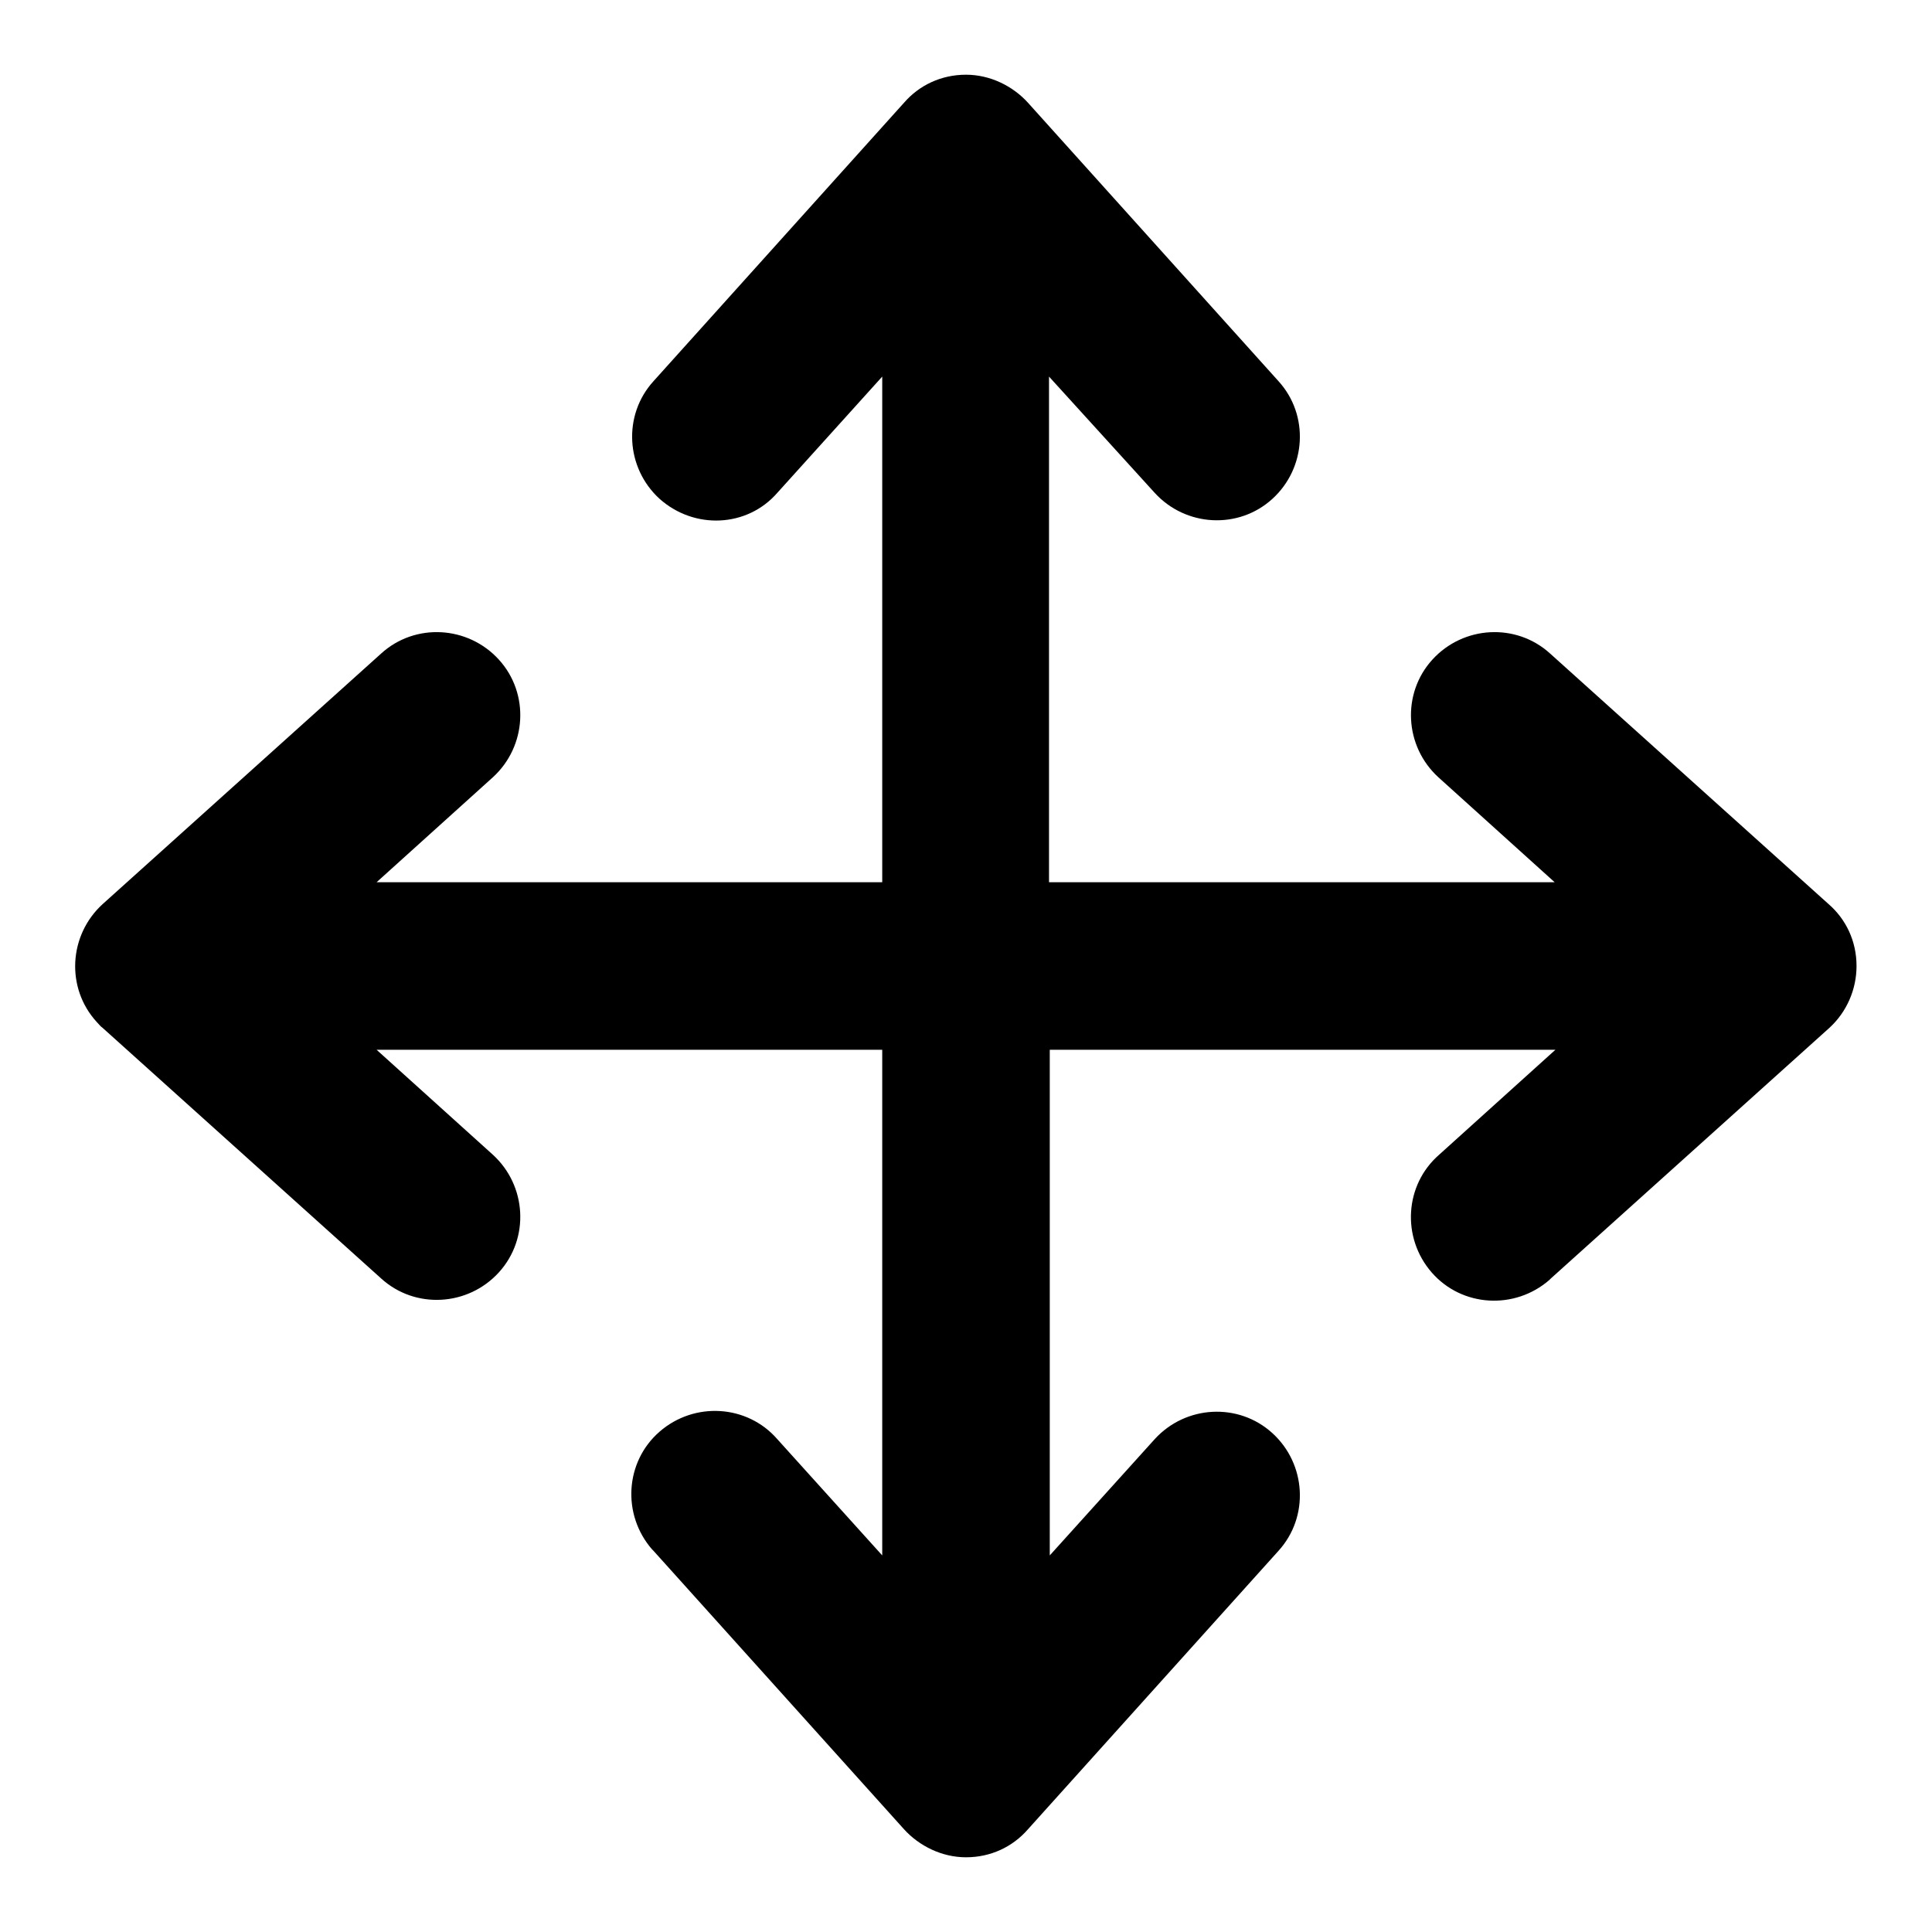 <?xml version="1.0" encoding="utf-8"?>
<!-- Svg Vector Icons : http://www.onlinewebfonts.com/icon -->
<!DOCTYPE svg PUBLIC "-//W3C//DTD SVG 1.1//EN" "http://www.w3.org/Graphics/SVG/1.1/DTD/svg11.dtd">
<svg version="1.1" xmlns="http://www.w3.org/2000/svg" xmlns:xlink="http://www.w3.org/1999/xlink" x="0px" y="0px" viewBox="0 0 256 256" enable-background="new 0 0 256 256" xml:space="preserve">
<g> <path fill="#000000" d="M246,128c0-3.3-1.4-6.2-3.7-8.2l-36.9-33.2c-4.5-4.1-11.5-3.7-15.6,0.8c-4.1,4.5-3.7,11.5,0.8,15.6 l15.4,13.9h-67v-67L153,65.3c4.1,4.5,11.1,4.9,15.6,0.8c4.5-4.1,4.9-11.1,0.8-15.6l-33.2-36.9c-2-2.2-5-3.7-8.2-3.7 c-3.3,0-6.2,1.4-8.2,3.7L86.6,50.5c-4.1,4.5-3.7,11.5,0.8,15.6C92,70.2,99,69.9,103,65.3l13.9-15.4v67h-67L65.3,103 c4.5-4.1,4.9-11.1,0.8-15.6c-4.1-4.5-11.1-4.9-15.6-0.8l-36.9,33.2c-4.5,4.1-4.9,11.1-0.8,15.6c0.3,0.3,0.5,0.6,0.8,0.8l36.9,33.2 c4.5,4.1,11.5,3.7,15.6-0.8c4.1-4.5,3.7-11.5-0.8-15.6l0,0l-15.4-13.9h67v67L103,190.7c-4-4.6-11-5-15.6-1c-4.6,4-5,11-1,15.6 c0.1,0.1,0.1,0.1,0.2,0.2l33.2,36.9c2,2.2,5,3.7,8.2,3.7c3.3,0,6.2-1.4,8.2-3.7l33.2-36.9c4.1-4.5,3.7-11.5-0.8-15.6 c-4.5-4.1-11.5-3.7-15.6,0.8l0,0l-13.9,15.4v-67h67L190.7,153c-4.6,4-5,11-1,15.6c4,4.6,11,5,15.6,1c0.1-0.1,0.1-0.1,0.2-0.2 l36.9-33.2C244.7,134.1,246,131.1,246,128z"/></g>
</svg>